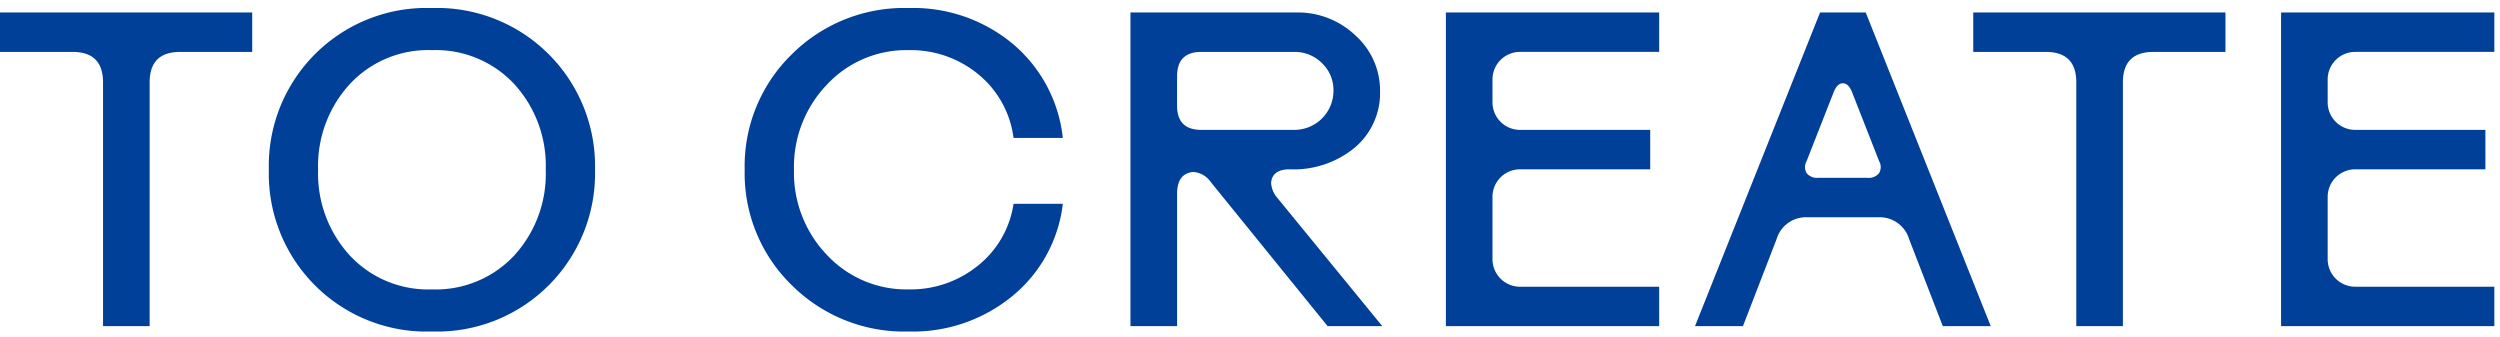 <svg xmlns="http://www.w3.org/2000/svg" xmlns:xlink="http://www.w3.org/1999/xlink" width="312" height="42" viewBox="0 0 312 42">
  <defs>
    <clipPath id="clip-path">
      <rect id="Rectangle_1199" data-name="Rectangle 1199" width="312" height="42" transform="translate(484 1358)" fill="#ac4040"/>
    </clipPath>
    <clipPath id="clip-path-2">
      <rect id="Rectangle_1196" data-name="Rectangle 1196" width="311.295" height="40.373" fill="none"/>
    </clipPath>
  </defs>
  <g id="Mask_Group_2640" data-name="Mask Group 2640" transform="translate(-484 -1358)" clip-path="url(#clip-path)">
    <g id="Group_4717" data-name="Group 4717" transform="translate(484 1359)">
      <g id="Group_4716" data-name="Group 4716" transform="translate(0 0)" clip-path="url(#clip-path-2)">
        <path id="Path_3352" data-name="Path 3352" d="M311.3,39.7V34.781H294.017a3.438,3.438,0,0,1-3.523-3.522V23.654a3.439,3.439,0,0,1,3.523-3.523h16.16V15.209h-16.16a3.438,3.438,0,0,1-3.523-3.522V9a3.439,3.439,0,0,1,3.523-3.523H311.3V.559H284.678V39.7ZM255.322,5.48q3.8,0,3.8,3.8V39.7h5.815V9.282q0-3.8,3.8-3.8h9V.559H246.262V5.48Zm-26.506,5.088q.448-1.174,1.174-1.174t1.174,1.174l3.355,8.556a1.477,1.477,0,0,1-.028,1.51,1.668,1.668,0,0,1-1.426.559h-6.151a1.67,1.67,0,0,1-1.427-.559,1.477,1.477,0,0,1-.028-1.51ZM217.52,39.7l4.194-10.848a3.827,3.827,0,0,1,3.8-2.739h8.947a3.829,3.829,0,0,1,3.8,2.739L242.46,39.7h5.984L232.843.559h-5.7L211.538,39.7Zm-10.456,0V34.781H189.786a3.439,3.439,0,0,1-3.523-3.522V23.654a3.439,3.439,0,0,1,3.523-3.523h16.16V15.209h-16.16a3.439,3.439,0,0,1-3.523-3.522V9a3.439,3.439,0,0,1,3.523-3.523h17.278V.559H180.447V39.7ZM146.9,8.517q0-3.036,3.02-3.037h11.576a4.789,4.789,0,0,1,3.494,1.406,4.635,4.635,0,0,1,1.427,3.431,4.883,4.883,0,0,1-4.921,4.892H149.916q-3.018,0-3.02-3.037Zm0,31.185v-16.5q0-2.182,1.455-2.629a1.978,1.978,0,0,1,.614-.112A2.928,2.928,0,0,1,151.09,21.7l14.6,18.005h6.822L159.423,23.709a3.1,3.1,0,0,1-.784-1.845,1.947,1.947,0,0,1,.112-.614q.448-1.119,2.182-1.119A11.971,11.971,0,0,0,169.1,17.4a8.9,8.9,0,0,0,3.131-7.027,9.205,9.205,0,0,0-3.048-6.924A10.369,10.369,0,0,0,161.77.559H141.081V39.7Zm-33.495.671a19.558,19.558,0,0,0,12.963-4.445,17.485,17.485,0,0,0,6.273-11.492h-6.151a12.13,12.13,0,0,1-4.446,7.717,13.307,13.307,0,0,1-8.639,2.963A13.531,13.531,0,0,1,103.2,30.811a14.8,14.8,0,0,1-4.11-10.624A14.8,14.8,0,0,1,103.2,9.562,13.536,13.536,0,0,1,113.4,5.257a13.239,13.239,0,0,1,8.7,3.02,12.241,12.241,0,0,1,4.39,7.941h6.151a17.81,17.81,0,0,0-6.245-11.743A19.449,19.449,0,0,0,113.4,0,19.888,19.888,0,0,0,98.779,5.815a19.478,19.478,0,0,0-5.843,14.372,19.473,19.473,0,0,0,5.843,14.37A19.883,19.883,0,0,0,113.4,40.373M53.905,5.257A13.393,13.393,0,0,1,64.166,9.478a15.078,15.078,0,0,1,3.943,10.709,15.073,15.073,0,0,1-3.943,10.708,13.389,13.389,0,0,1-10.261,4.222,13.353,13.353,0,0,1-10.262-4.249A15.1,15.1,0,0,1,39.7,20.187,15.1,15.1,0,0,1,43.644,9.506,13.358,13.358,0,0,1,53.905,5.257m0,35.116A19.737,19.737,0,0,0,74.259,20.187,19.737,19.737,0,0,0,53.905,0,19.694,19.694,0,0,0,33.551,20.187,19.694,19.694,0,0,0,53.905,40.373M9.059,5.48q3.8,0,3.8,3.8V39.7h5.815V9.282q0-3.8,3.8-3.8h9V.559H0V5.48Z" transform="translate(0 0)" fill="#004098"/>
      </g>
    </g>
  </g>
</svg>
